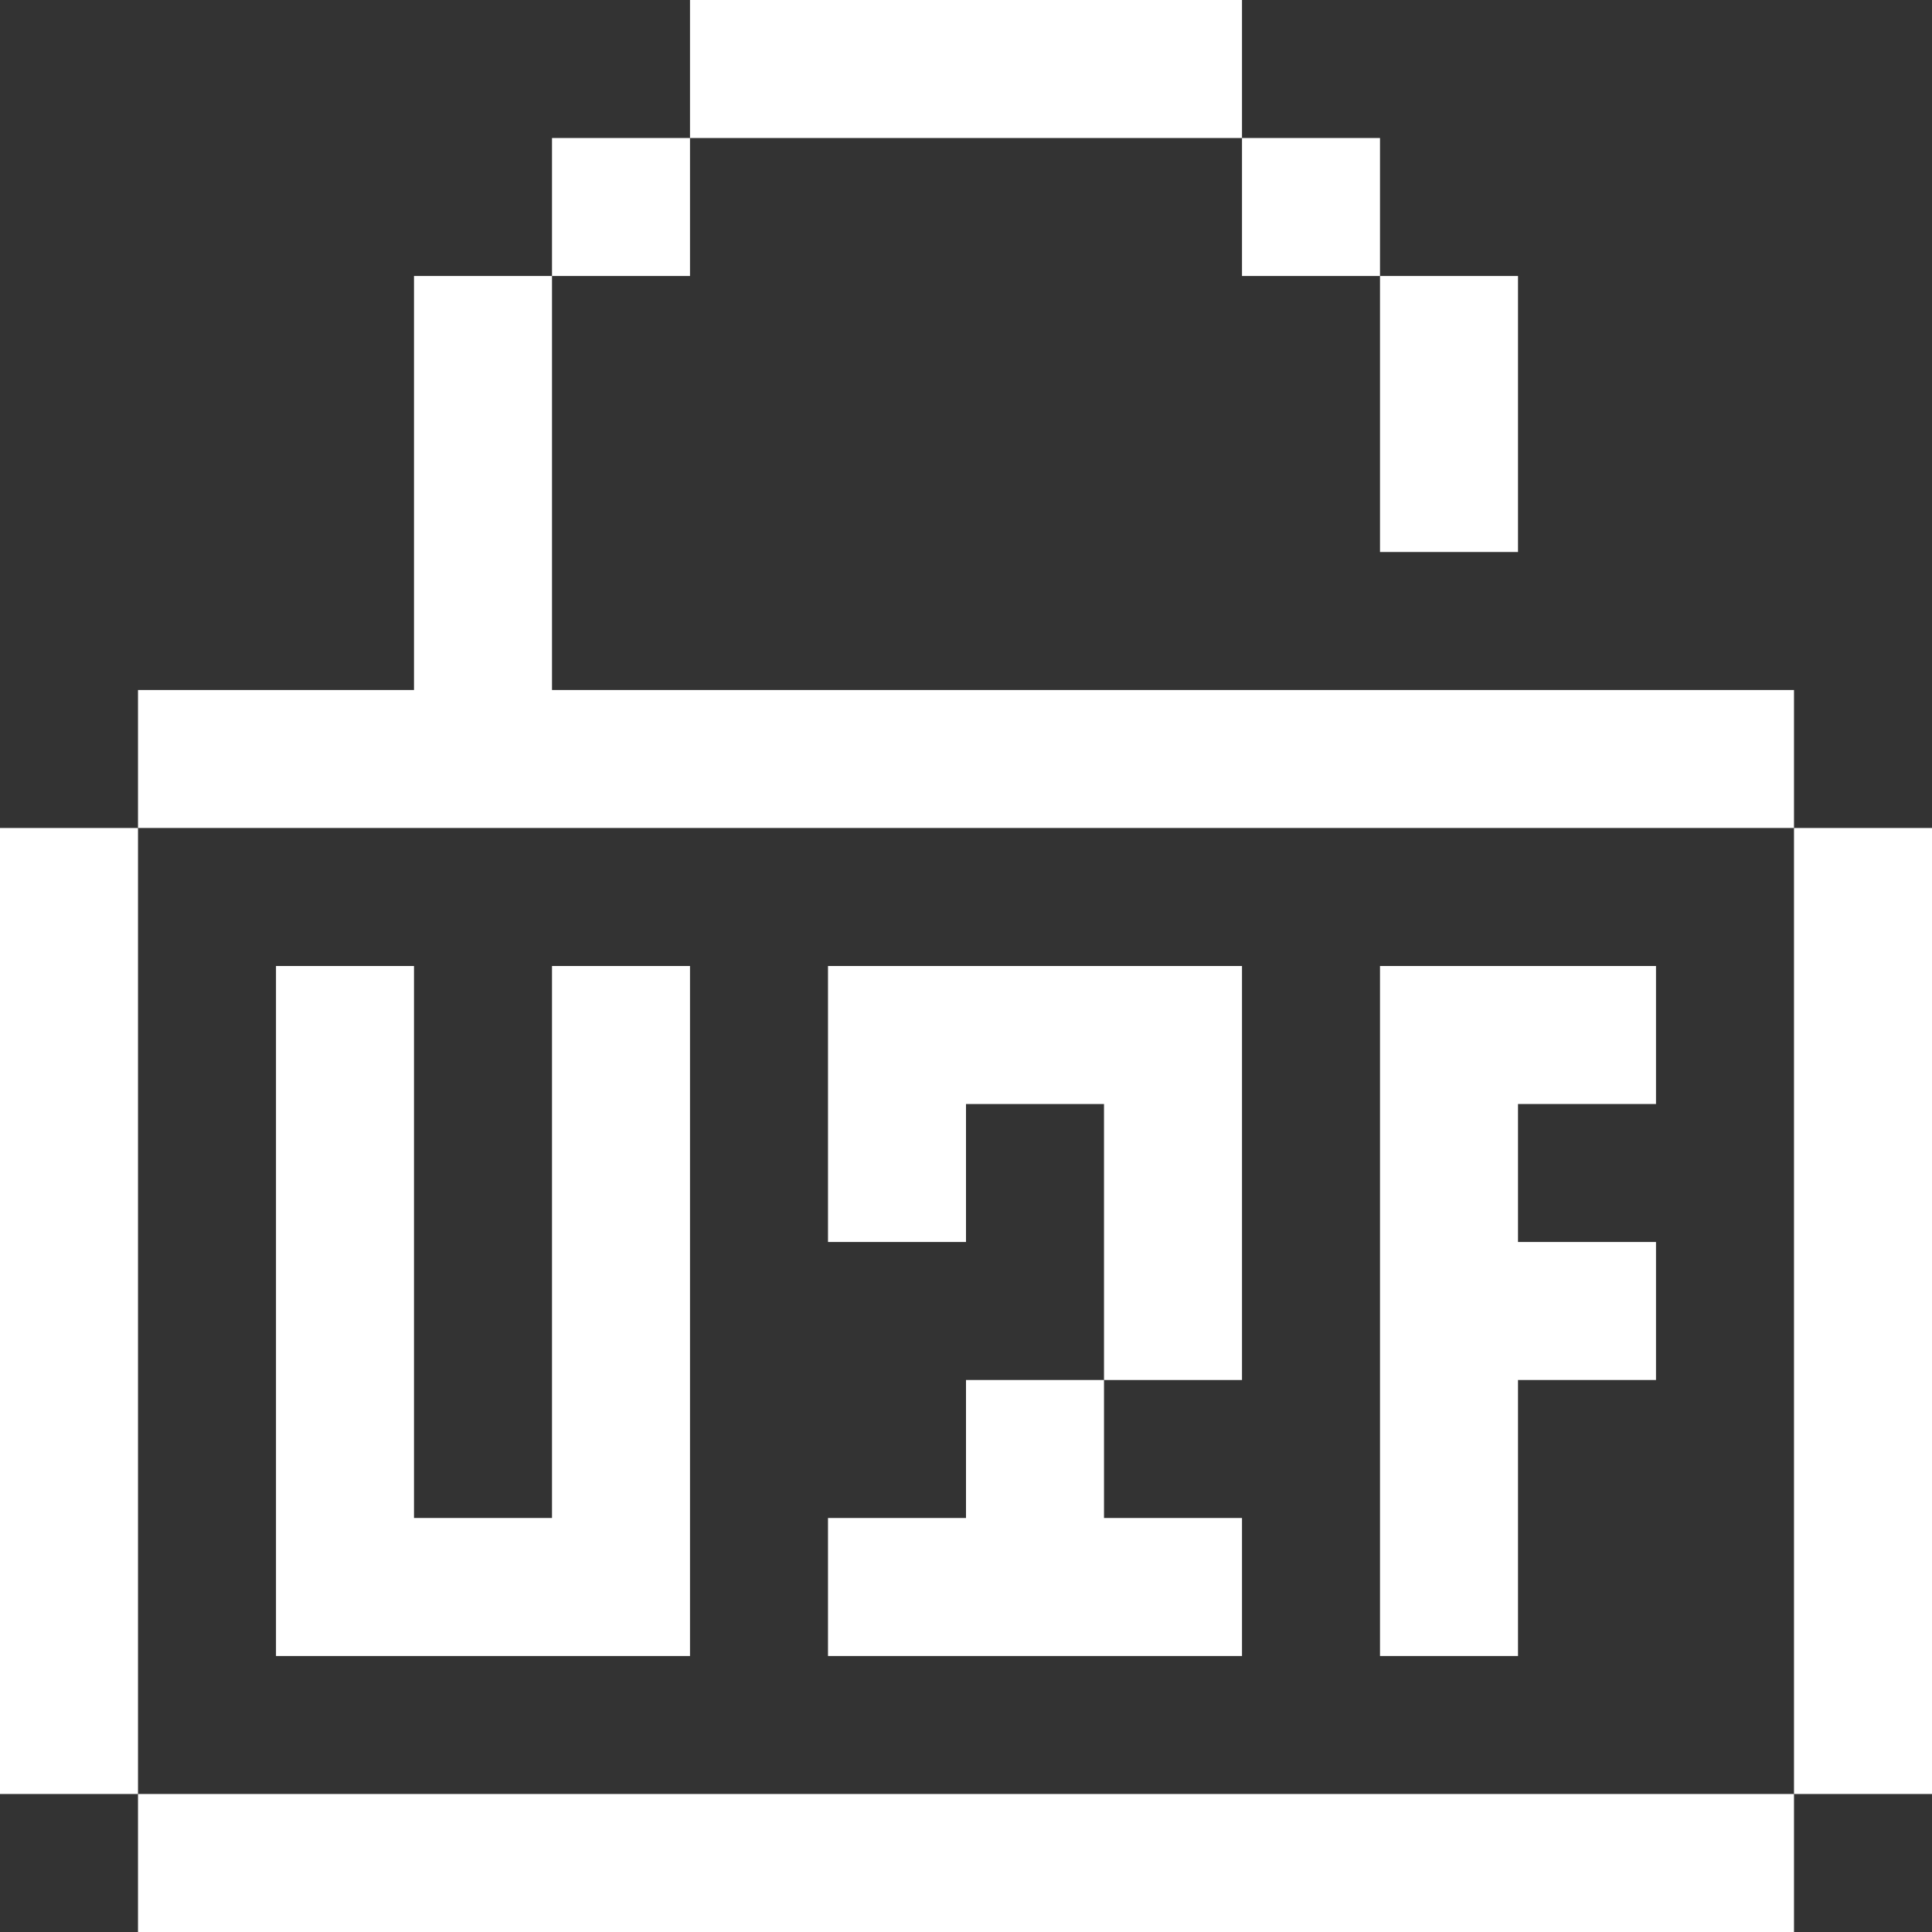 <?xml version="1.0" encoding="UTF-8"?> <svg xmlns="http://www.w3.org/2000/svg" id="Layer_1" viewBox="0 0 14 14"><rect x="0" y="0" width="14" height="14" fill="#333333" stroke="none"/> <defs> <style>.cls-1{fill:#fff;}</style> </defs> <path class="cls-1" d="M11,13H1v1H13v-1h-2Z"></path> <path class="cls-1" d="M1,11V6H0v7H1v-2Z"></path> <path class="cls-1" d="M7,11h-1v1h3v-1h-1v-1h-1v1Z"></path> <path class="cls-1" d="M10,7v5h1v-2h1v-1h-1v-1h1v-1h-2Z"></path> <path class="cls-1" d="M7,7h-1v2h1v-1h1v2h1v-3h-2Z"></path> <path class="cls-1" d="M4,8v3h-1V7h-1v5h3V7h-1v1Z"></path> <path class="cls-1" d="M13,6v7h1V6h-1Z"></path> <path class="cls-1" d="M3,6H13v-1H4V2h-1v3H1v1H3Z"></path> <path class="cls-1" d="M10,4h1V2h-1v2Z"></path> <rect class="cls-1" x="9" y="1" width="1" height="1"></rect> <rect class="cls-1" x="4" y="1" width="1" height="1"></rect> <path class="cls-1" d="M7,1h2V0H5V1h2Z"></path> </svg> 